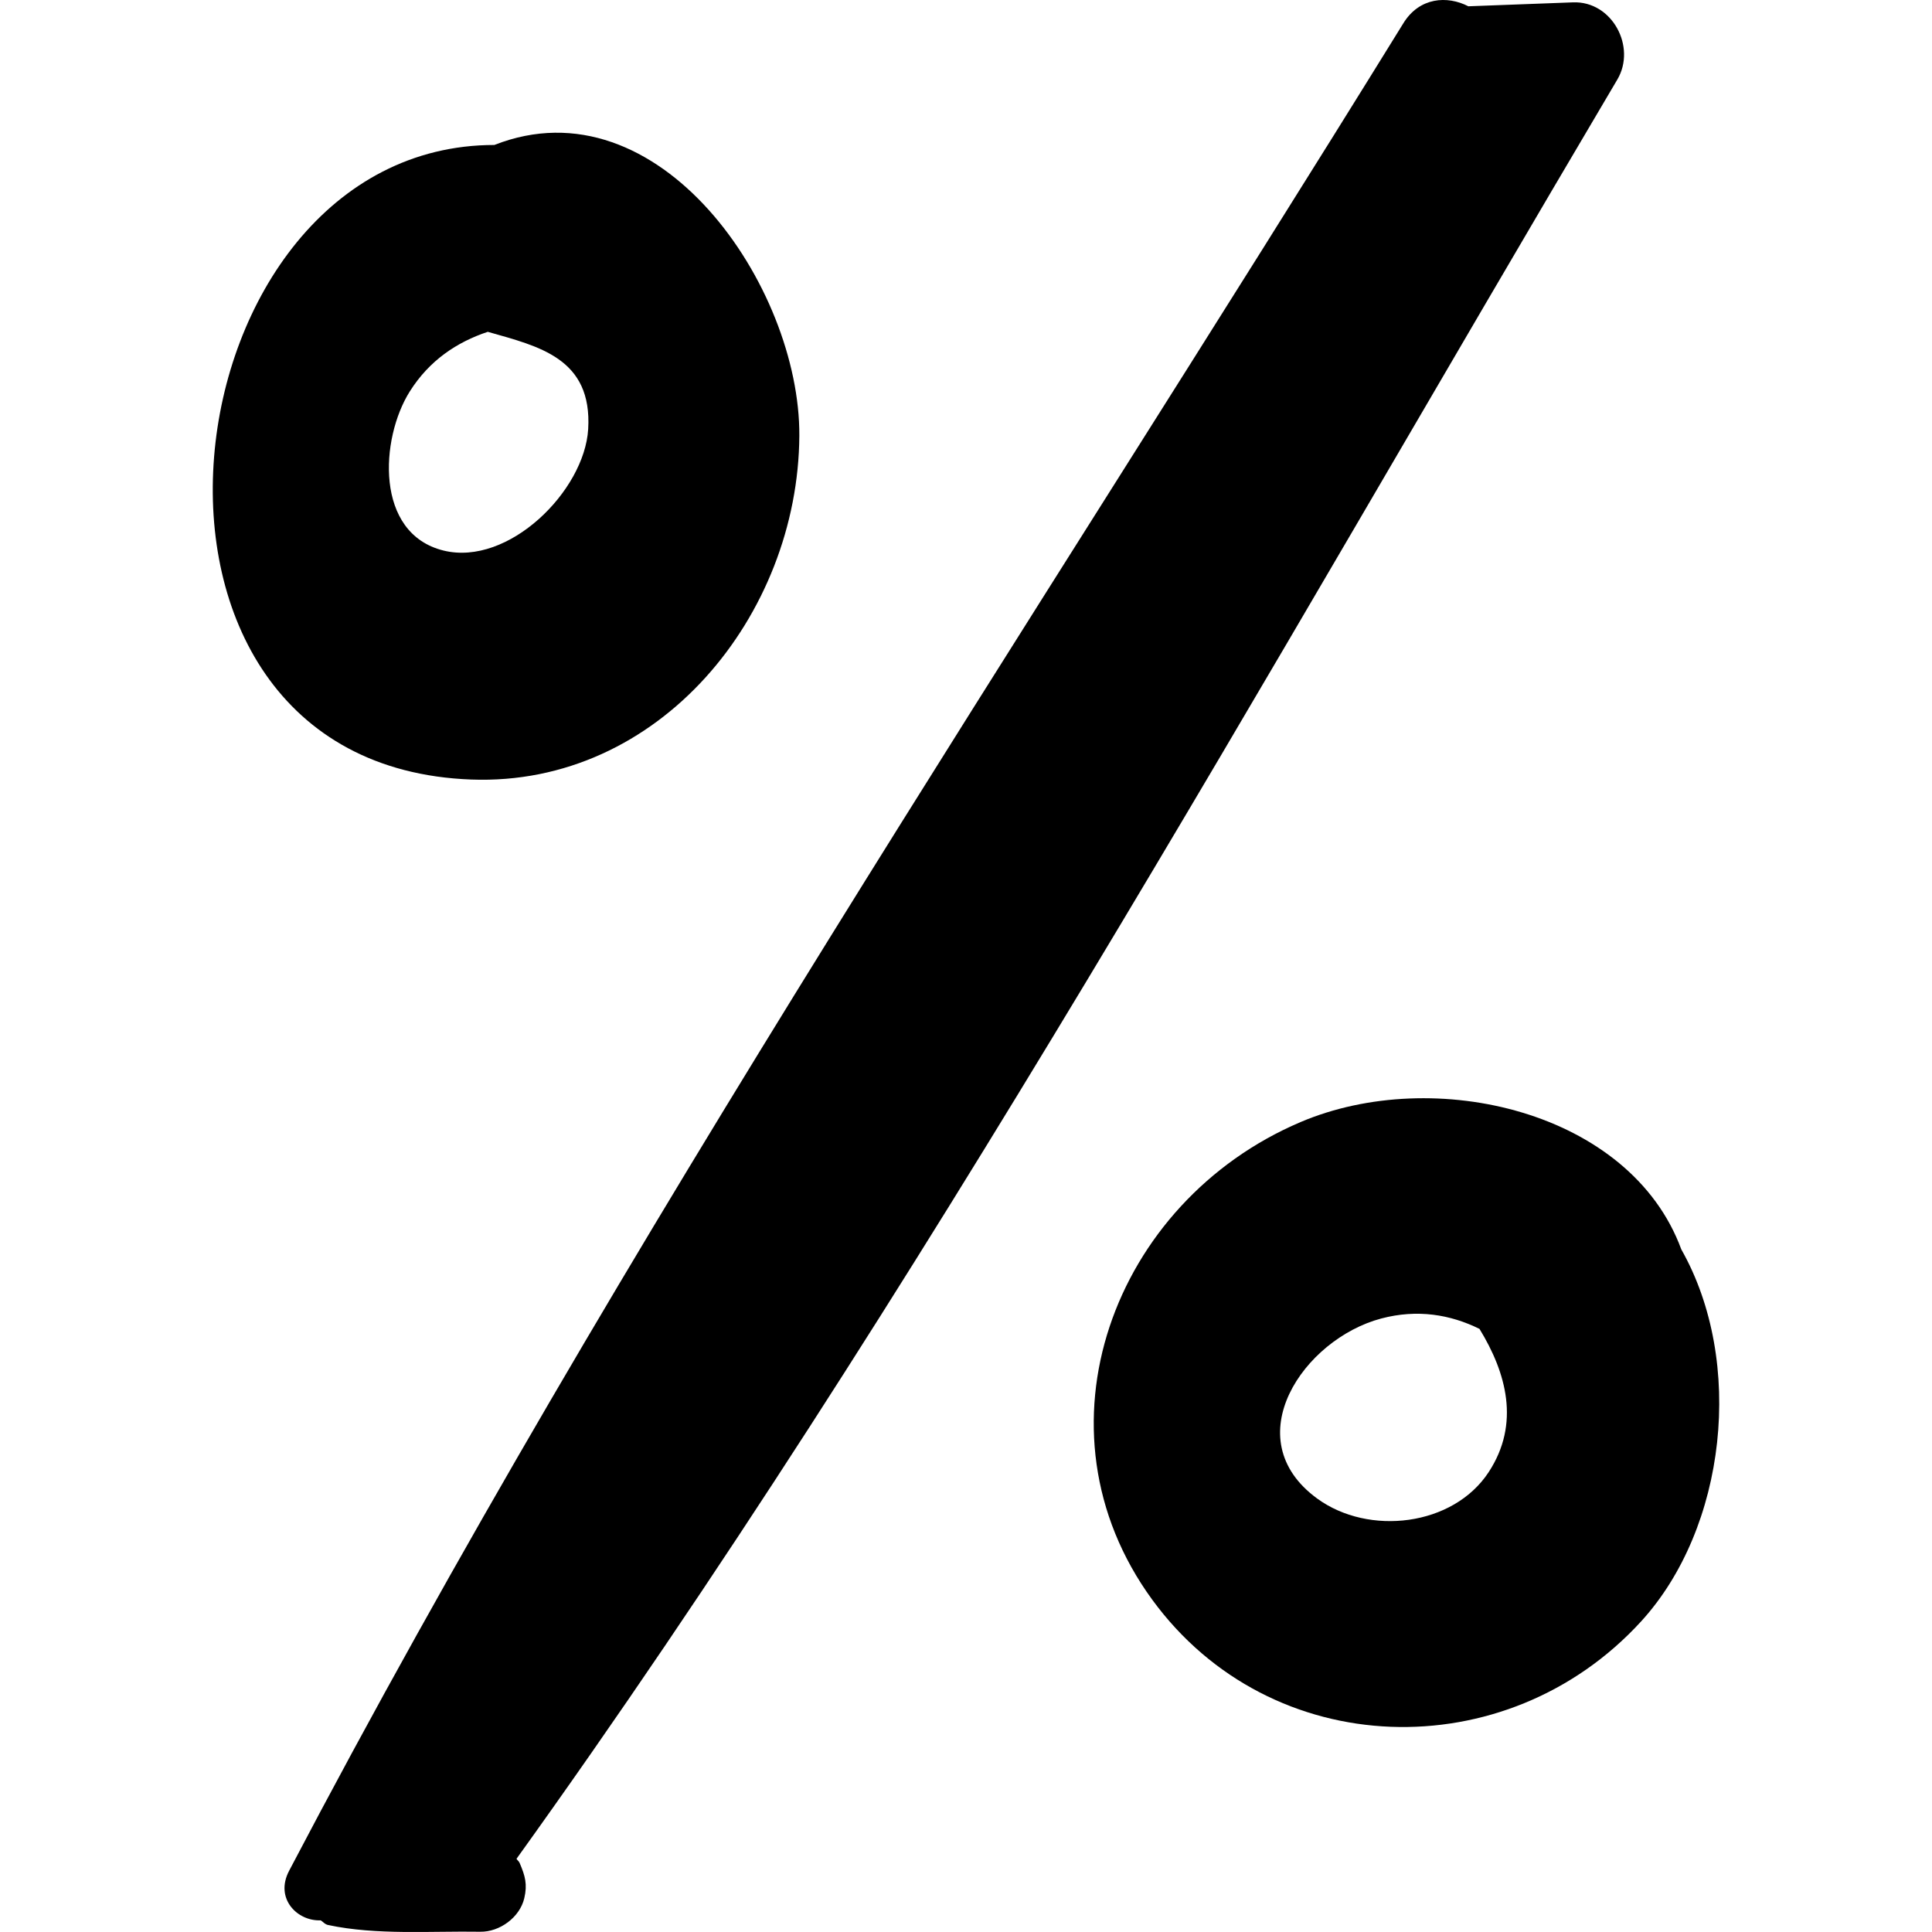 <?xml version="1.0" encoding="iso-8859-1"?>
<!-- Uploaded to: SVG Repo, www.svgrepo.com, Generator: SVG Repo Mixer Tools -->
<svg fill="#000000" height="800px" width="800px" version="1.1" id="Capa_1" xmlns="http://www.w3.org/2000/svg" xmlns:xlink="http://www.w3.org/1999/xlink" 
	 viewBox="0 0 439.022 439.022" xml:space="preserve">
<g>
	<path d="M357.454,0.536L333.66,1.428c-4.787-2.466-11.102-2.07-14.746,3.827c-85.49,138.352-177.666,275.817-253.222,419.866
		c-3.304,6.297,1.851,11.478,7.18,11.249c0.586,0.353,0.914,0.9,1.716,1.07c11.066,2.341,23.264,1.337,34.545,1.522
		c4.397,0.072,8.98-3.258,10.002-7.615c0.746-3.179,0.191-5.098-1.046-7.993c-0.167-0.393-0.5-0.621-0.723-0.961
		c91.807-127.829,170.07-268.985,250.151-404.32C371.898,10.67,366.348,0.202,357.454,0.536z"/>
	<path d="M112.329,32.943c-75.18,0.023-92.884,140.93-5.248,144.196c42.724,1.594,74.317-37.309,74.556-78.13
		C181.834,65.187,149.792,18.201,112.329,32.943z M100.78,125.105c-15.674-3.864-14.399-25.471-7.66-36.158
		c4.446-7.052,10.706-11.213,17.72-13.545c11.556,3.3,23.776,5.964,22.817,22.108C132.822,111.556,115.564,128.75,100.78,125.105z"
		/>
	<path d="M382.054,283.907c-11.564-31.447-56.143-41.868-86.554-28.918c-42.511,18.102-61.928,69.786-33.681,108.505
		c26.969,36.969,80.471,38.426,111.082,4.969C392.335,347.223,396.511,309.401,382.054,283.907z M336.195,301.972
		c6.095,9.955,9.308,21.518,2.094,32.539c-8.077,12.339-27.278,14.556-38.98,6.012c-18.605-13.583-3.085-36.239,14.554-40.909
		C322.096,297.435,329.573,298.712,336.195,301.972z"/>
</g>
</svg>